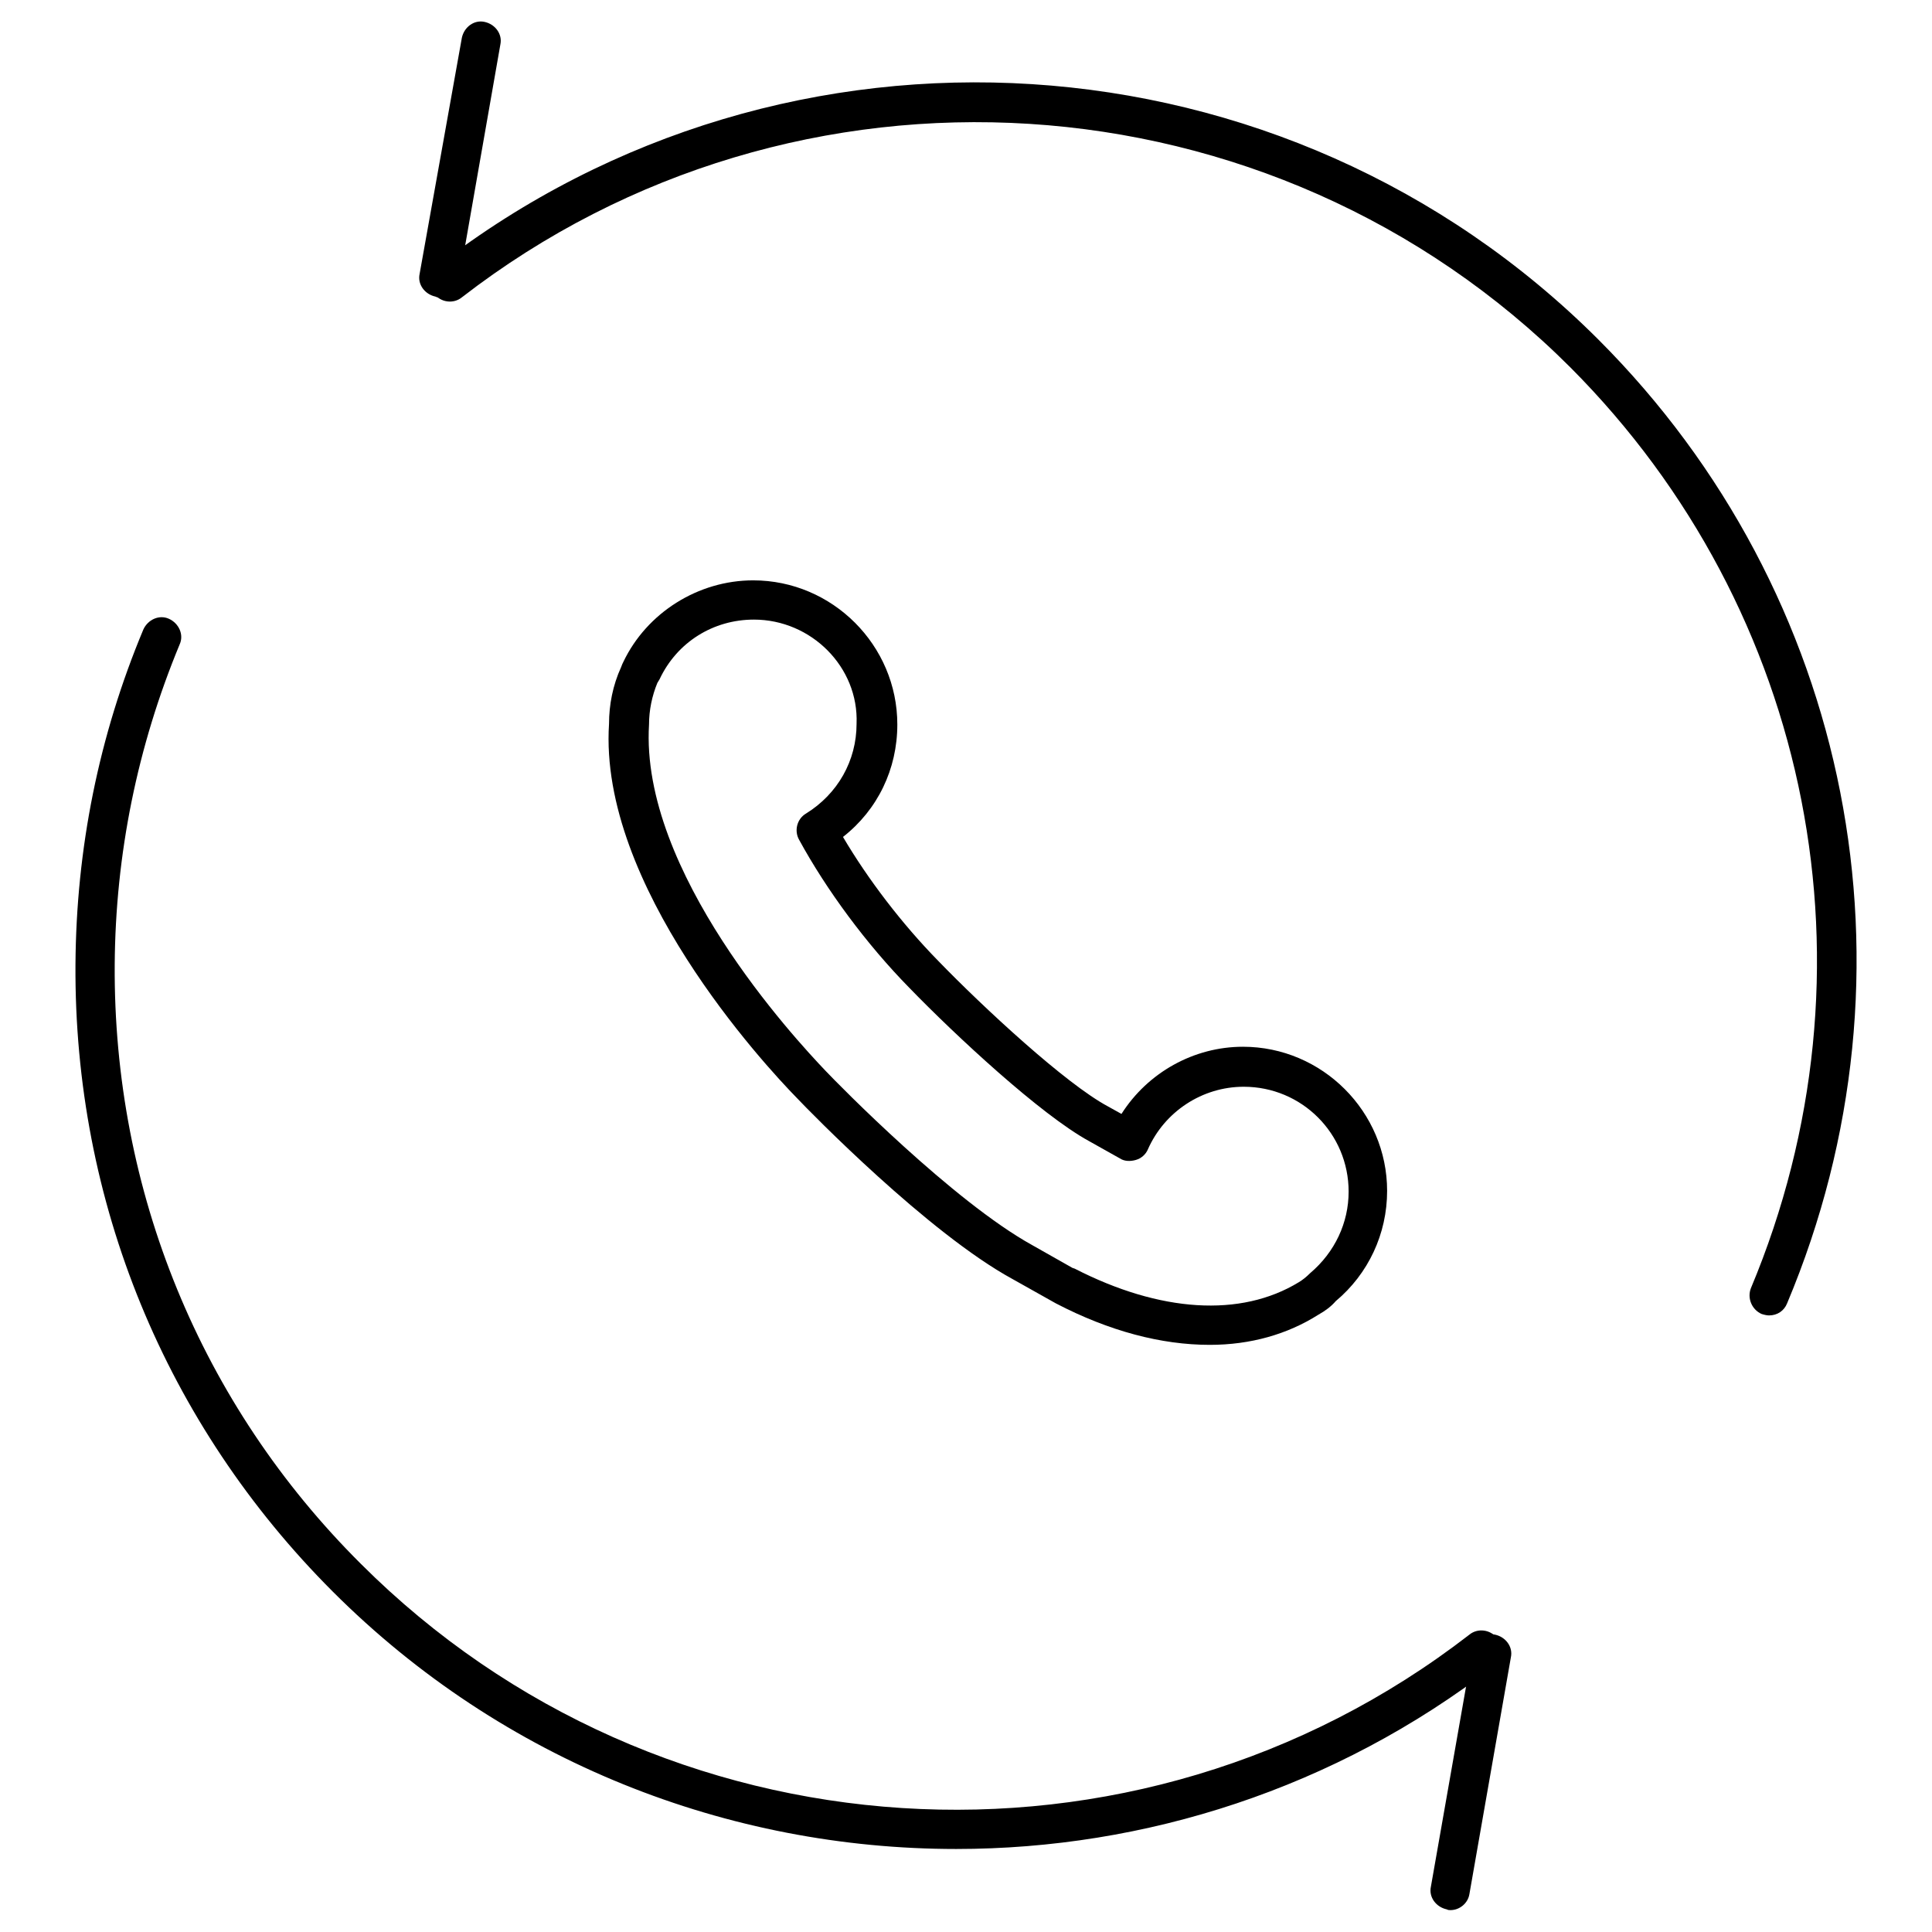 <?xml version="1.0" encoding="utf-8"?>
<!-- Svg Vector Icons : http://www.onlinewebfonts.com/icon -->
<!DOCTYPE svg PUBLIC "-//W3C//DTD SVG 1.1//EN" "http://www.w3.org/Graphics/SVG/1.1/DTD/svg11.dtd">
<svg version="1.1" xmlns="http://www.w3.org/2000/svg" xmlns:xlink="http://www.w3.org/1999/xlink" x="0px" y="0px" viewBox="0 0 256 256" enable-background="new 0 0 256 256" xml:space="preserve">
<g><g><path fill="#000000" d="M126.7,245c-30.1,0-60-11.5-82.6-34.1C21.9,188.7,9.8,159.2,10,127.8c0.1-15.4,3.1-30.3,9-44.4c0.6-1.3,2.1-2,3.4-1.4c1.3,0.6,2,2.1,1.4,3.4c-5.6,13.5-8.5,27.8-8.6,42.4c-0.2,30,11.4,58.3,32.6,79.4c39.6,39.6,102.7,43.6,146.9,9.4c1.1-0.9,2.8-0.7,3.7,0.5c0.9,1.1,0.7,2.8-0.5,3.7C176.9,237,151.7,245,126.7,245"/><path fill="#000000" d="M192.2,253.1c-0.2,0-0.3,0-0.5-0.1c-1.4-0.3-2.4-1.6-2.1-3l5.5-31.3c0.3-1.4,1.6-2.4,3-2.1c1.4,0.3,2.4,1.6,2.1,3l-5.5,31.4C194.5,252.2,193.4,253.1,192.2,253.1"/><path fill="#000000" d="M58.2,39.4c-0.2,0-0.3,0-0.5-0.1c-1.4-0.3-2.4-1.6-2.1-3L61.2,5c0.3-1.4,1.6-2.4,3-2.1c1.4,0.3,2.4,1.6,2.1,3l-5.5,31.4C60.5,38.5,59.4,39.4,58.2,39.4"/><path fill="#000000" d="M234.4,174.3c-0.3,0-0.7-0.1-1-0.2c-1.3-0.6-1.9-2.1-1.4-3.4c17.6-42,8.2-89.8-23.9-122C168.6,9.2,105.4,5.2,61.2,39.4c-1.1,0.9-2.8,0.7-3.7-0.5c-0.9-1.1-0.7-2.8,0.5-3.7c46.3-35.8,112.4-31.6,153.8,9.8c33.6,33.6,43.5,83.7,25,127.7C236.4,173.7,235.5,174.3,234.4,174.3"/><path fill="#000000" d="M99.9,82.1c-5.4,0-10.2,3-12.5,7.9l-0.3,0.5c-0.7,1.7-1.1,3.6-1.1,5.5c-1.2,19.5,19.3,41.6,23.4,45.9c1.7,1.8,16.9,17.3,27.4,23.1l5.3,3l0.3,0.1c11.3,5.8,22,6.5,29.7,1.8c0.5-0.3,1-0.7,1.5-1.2c3.3-2.8,5.1-6.7,5.1-10.8c0-7.7-6.2-13.9-13.9-13.9c-5.5,0-10.5,3.3-12.7,8.3c-0.3,0.7-0.9,1.2-1.6,1.4c-0.7,0.2-1.5,0.2-2.1-0.2l-4.1-2.3c-6.4-3.5-17.7-14-23.8-20.3c-5.7-5.8-11-13-14.6-19.6c-0.7-1.2-0.3-2.8,0.9-3.5c4.2-2.6,6.7-7,6.7-11.9C113.8,88.4,107.5,82.1,99.9,82.1 M160.3,178.2c-6.4,0-13.3-1.8-20.4-5.5l-5.7-3.2c-11.2-6.1-26.9-22.2-28.6-24c-4.4-4.5-26.3-28.2-24.9-49.6c0-2.5,0.5-5.1,1.6-7.5c0.1-0.3,0.2-0.5,0.3-0.7c3.1-6.5,9.9-10.8,17.2-10.8c10.5,0,19.1,8.6,19.1,19.1c0,5.9-2.6,11.3-7.2,14.9c3.3,5.6,7.8,11.5,12.6,16.4c6,6.2,16.9,16.3,22.5,19.3l1.8,1c3.5-5.5,9.6-8.9,16.1-8.9c10.5,0,19.1,8.6,19.1,19.1c0,5.7-2.5,11-6.8,14.6c-0.6,0.7-1.4,1.3-2.3,1.8C170.6,176.8,165.7,178.2,160.3,178.2"/></g></g>
</svg>